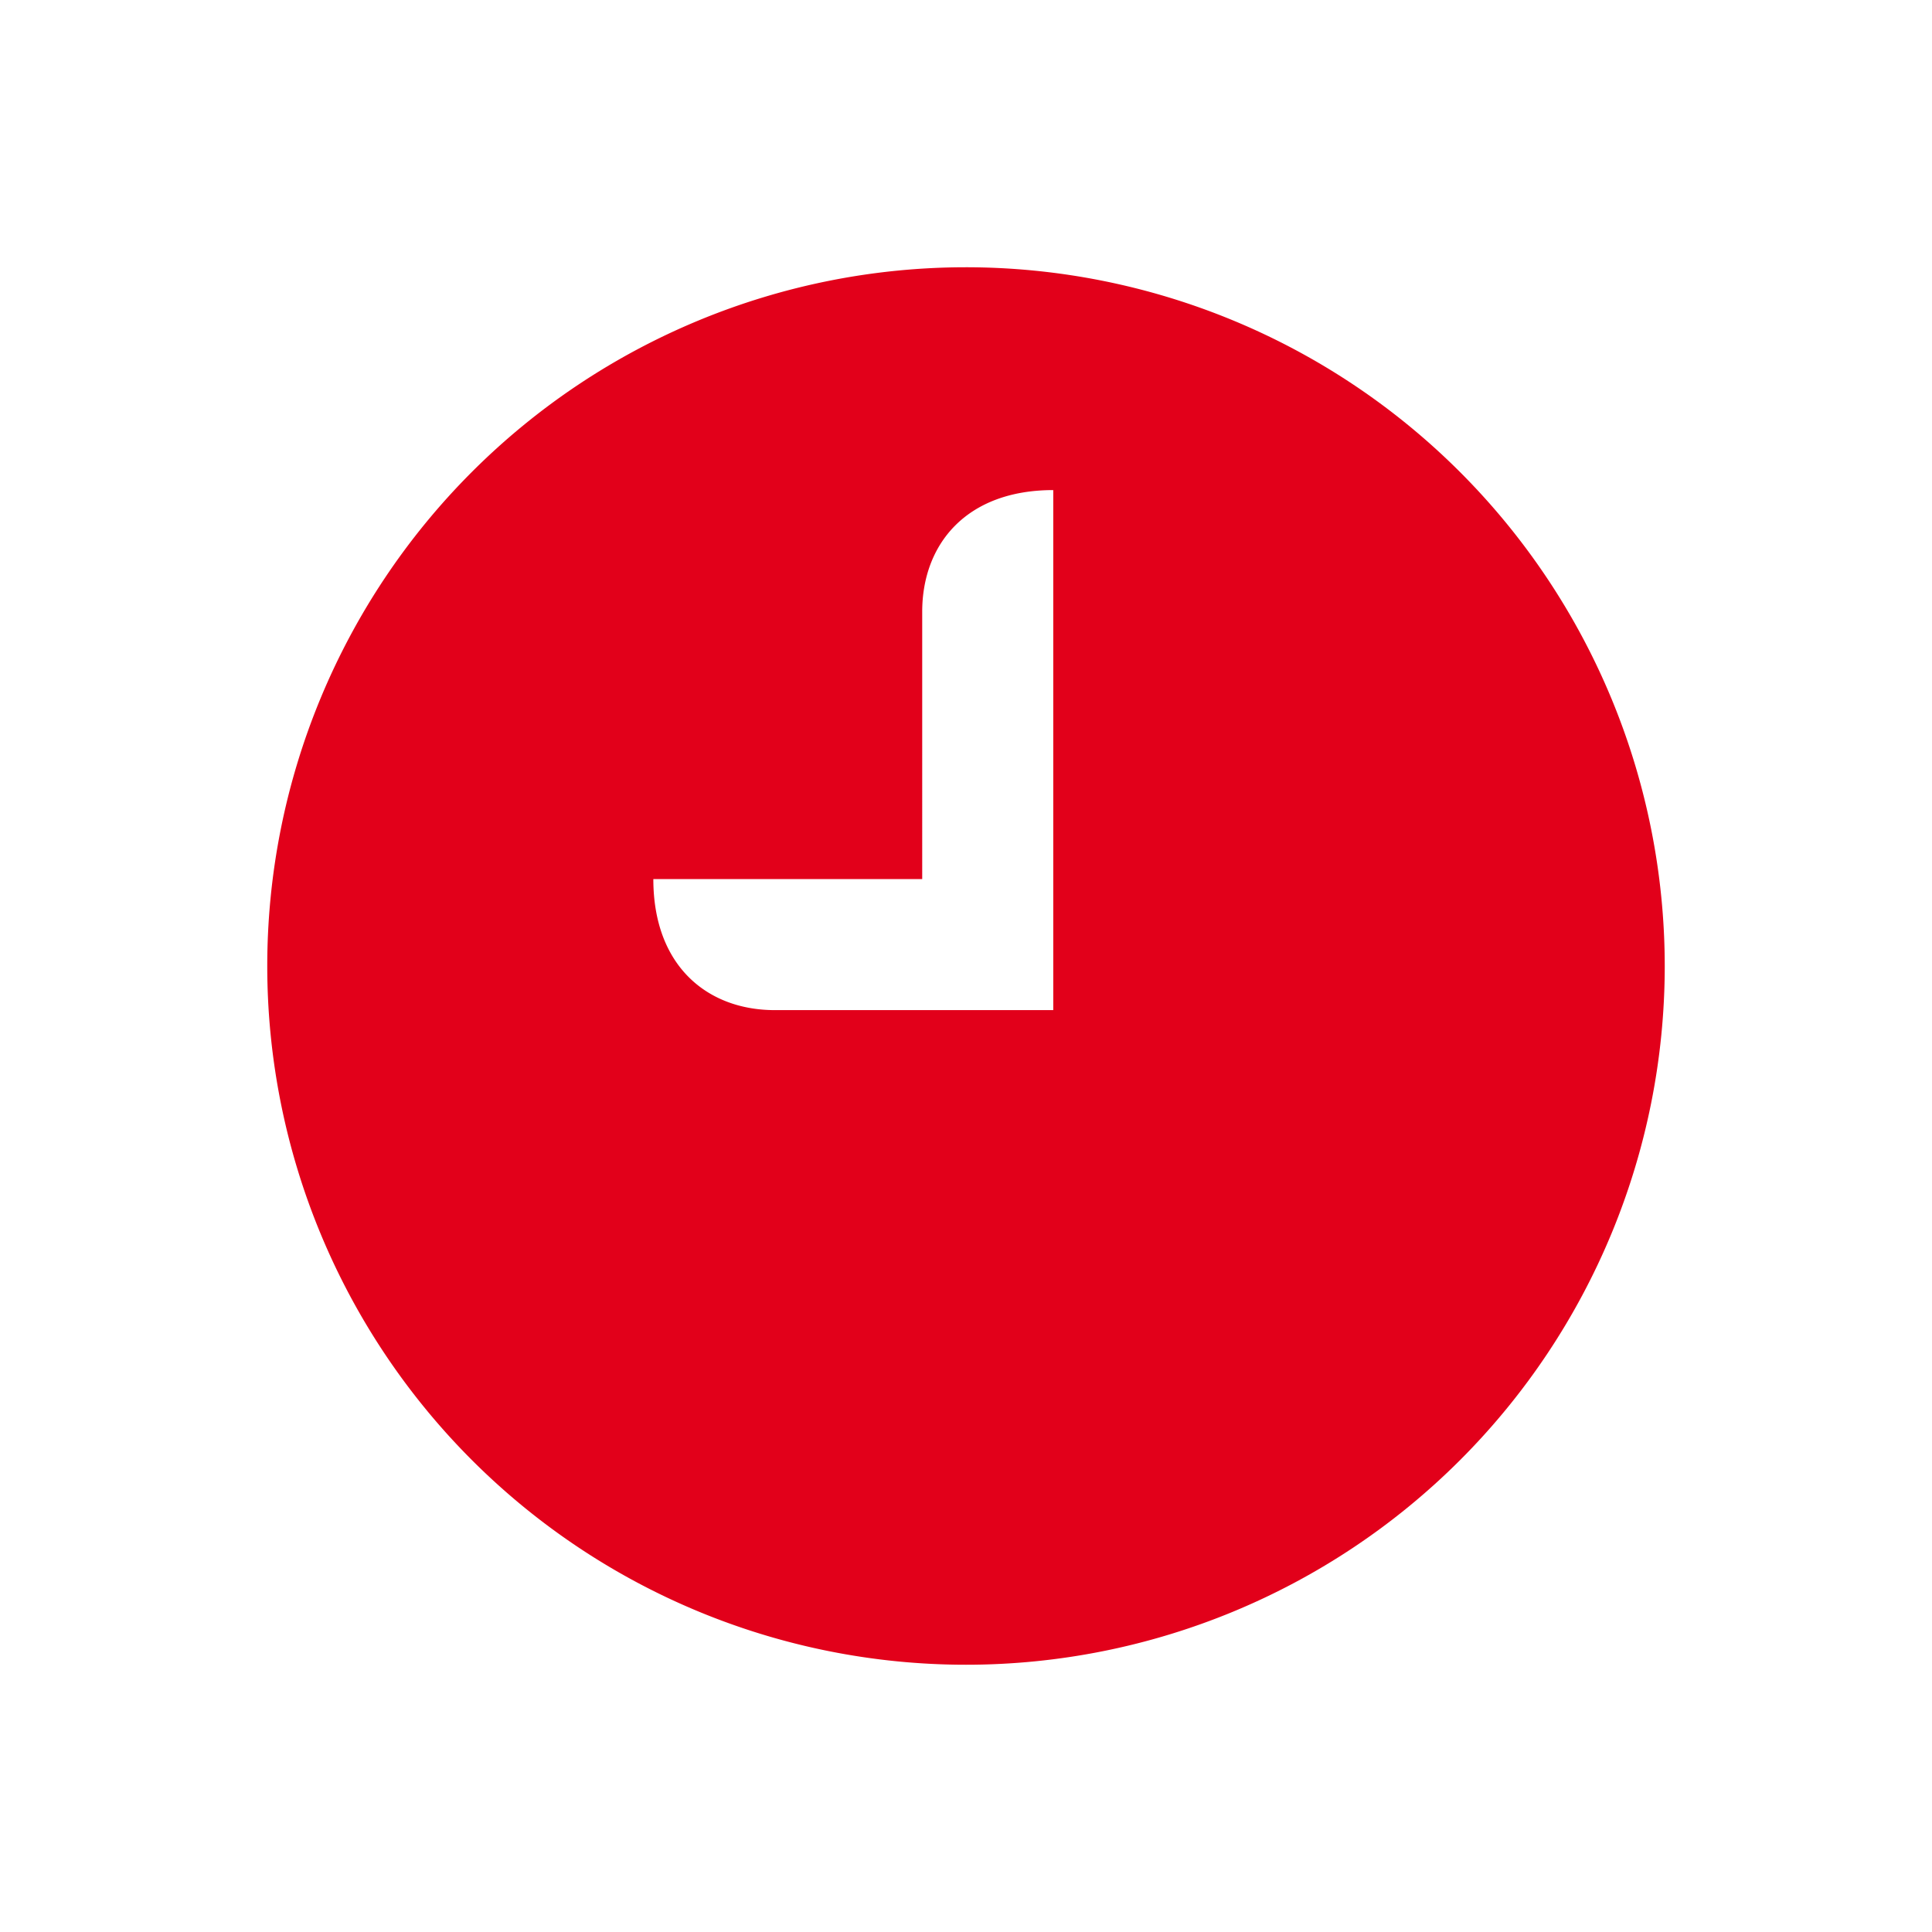 <svg id="Layer_1" data-name="Layer 1" xmlns="http://www.w3.org/2000/svg" viewBox="0 0 60 60"><defs><style>.cls-1{fill:#e2001a;}</style></defs><title>Artboard 37</title><path class="cls-1" d="M30,8.3A21.7,21.7,0,1,0,51.7,30,21.71,21.71,0,0,0,30,8.3Zm2.71,19v4.07H24.06c-2.08,0-3.77-1.36-3.77-4.07h8.35V19c0-2.09,1.36-3.78,4.07-3.78Z"/></svg>